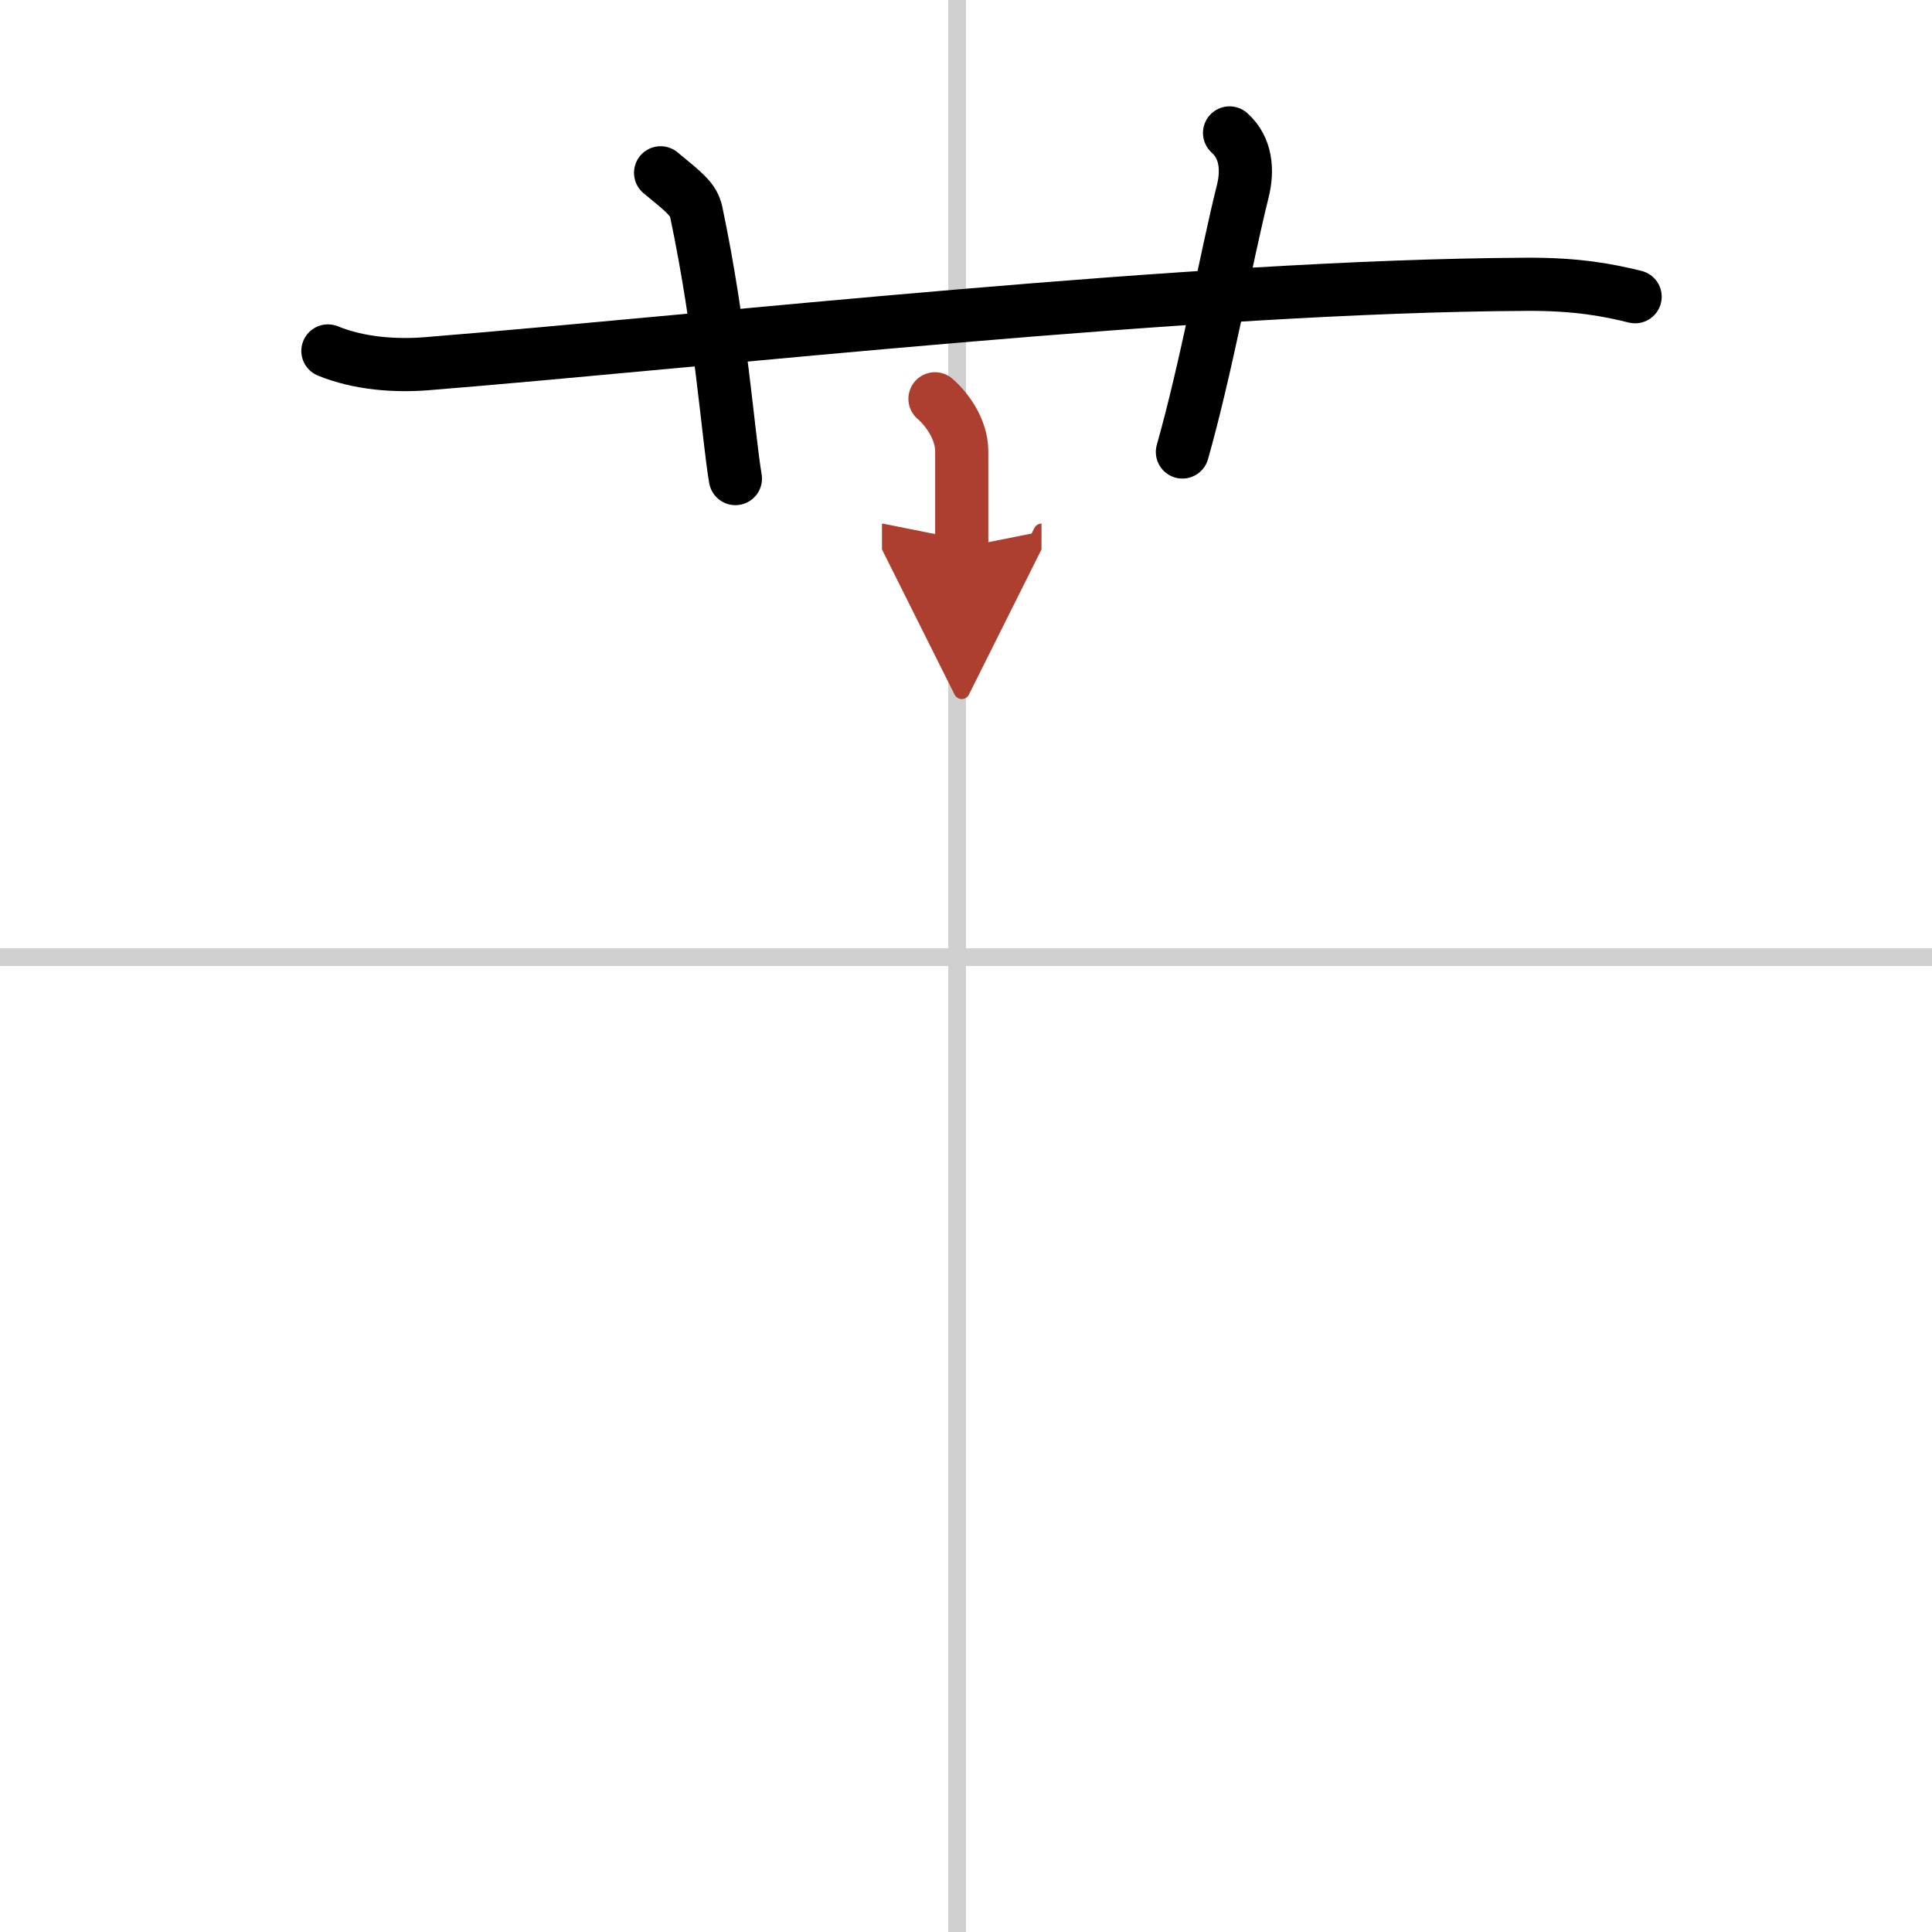 <svg width="400" height="400" viewBox="0 0 109 109" xmlns="http://www.w3.org/2000/svg"><defs><marker id="a" markerWidth="4" orient="auto" refX="1" refY="5" viewBox="0 0 10 10"><polyline points="0 0 10 5 0 10 1 5" fill="#ad3f31" stroke="#ad3f31"/></marker></defs><g fill="none" stroke="#000" stroke-linecap="round" stroke-linejoin="round" stroke-width="3"><rect width="100%" height="100%" fill="#fff" stroke="#fff"/><line x1="54" x2="54" y2="109" stroke="#d0d0d0" stroke-width="1"/><line x2="109" y1="54" y2="54" stroke="#d0d0d0" stroke-width="1"/><path d="m18.5 19.8c1.76 0.72 3.81 0.86 5.57 0.72 16.18-1.31 43.37-4.39 62.02-4.48 2.93-0.02 4.69 0.34 6.16 0.7"/><path d="m37.27 9.75c1.4 1.15 1.85 1.5 2.01 2.21 1.4 6.62 1.8 12.64 2.21 15.04"/><path d="m69.37 7.5c0.93 0.83 1.05 2.09 0.74 3.31-0.93 3.72-2.05 9.93-3.4 14.69"/><path d="m52.75 22.5c0.6 0.51 1.51 1.66 1.51 2.97v5.42" marker-end="url(#a)" stroke="#ad3f31"/></g></svg>
